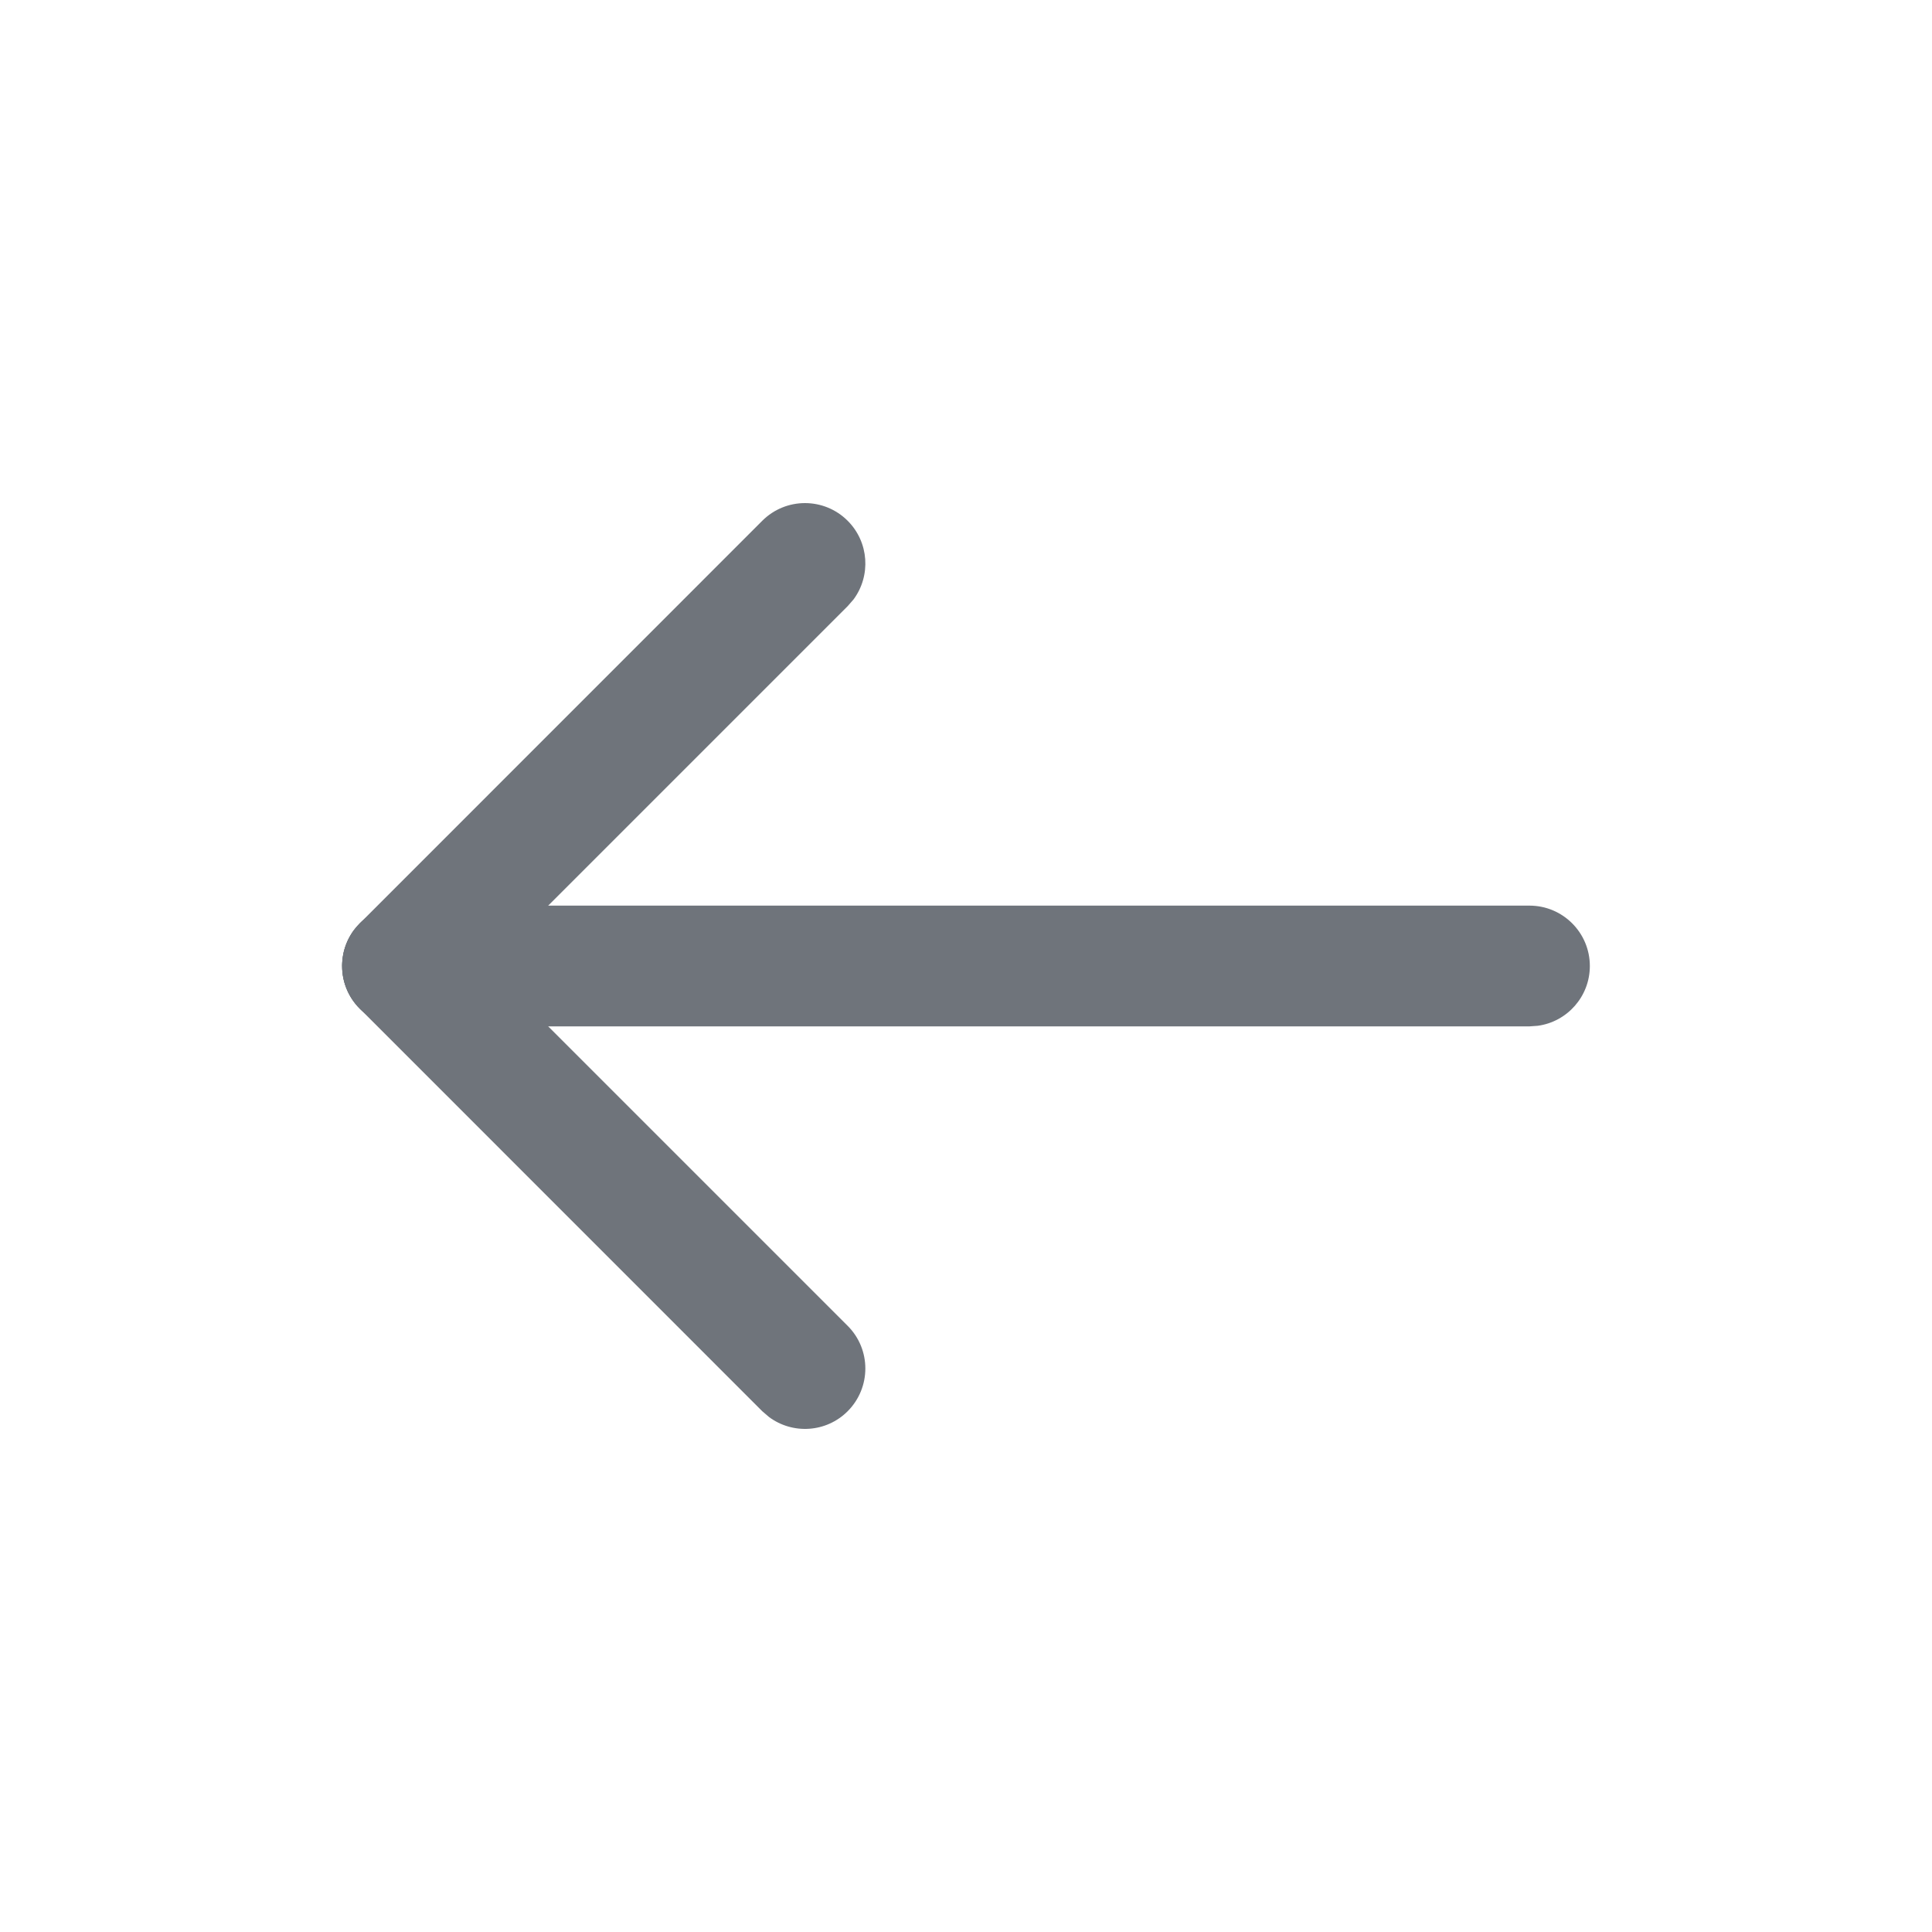 <svg width="20" height="20" viewBox="0 0 20 20" fill="none" xmlns="http://www.w3.org/2000/svg">
<path d="M15.833 9.375C16.178 9.375 16.458 9.655 16.458 10C16.458 10.316 16.223 10.578 15.918 10.619L15.833 10.625H4.167C3.821 10.625 3.542 10.345 3.542 10C3.542 9.684 3.777 9.422 4.082 9.381L4.167 9.375H15.833Z" fill="#6F747B"/>
<path d="M7.891 5.391C8.135 5.147 8.531 5.147 8.775 5.391C8.997 5.613 9.017 5.96 8.836 6.205L8.775 6.275L4.608 10.442C4.364 10.686 3.969 10.686 3.725 10.442C3.503 10.22 3.482 9.873 3.664 9.628L3.725 9.558L7.891 5.391Z" fill="#6F747B"/>
<path d="M3.725 9.558C3.946 9.336 4.294 9.316 4.538 9.498L4.608 9.558L8.775 13.725C9.019 13.969 9.019 14.364 8.775 14.609C8.553 14.831 8.206 14.851 7.961 14.669L7.891 14.609L3.725 10.442C3.48 10.198 3.48 9.802 3.725 9.558Z" fill="#6F747B"/>
</svg>
